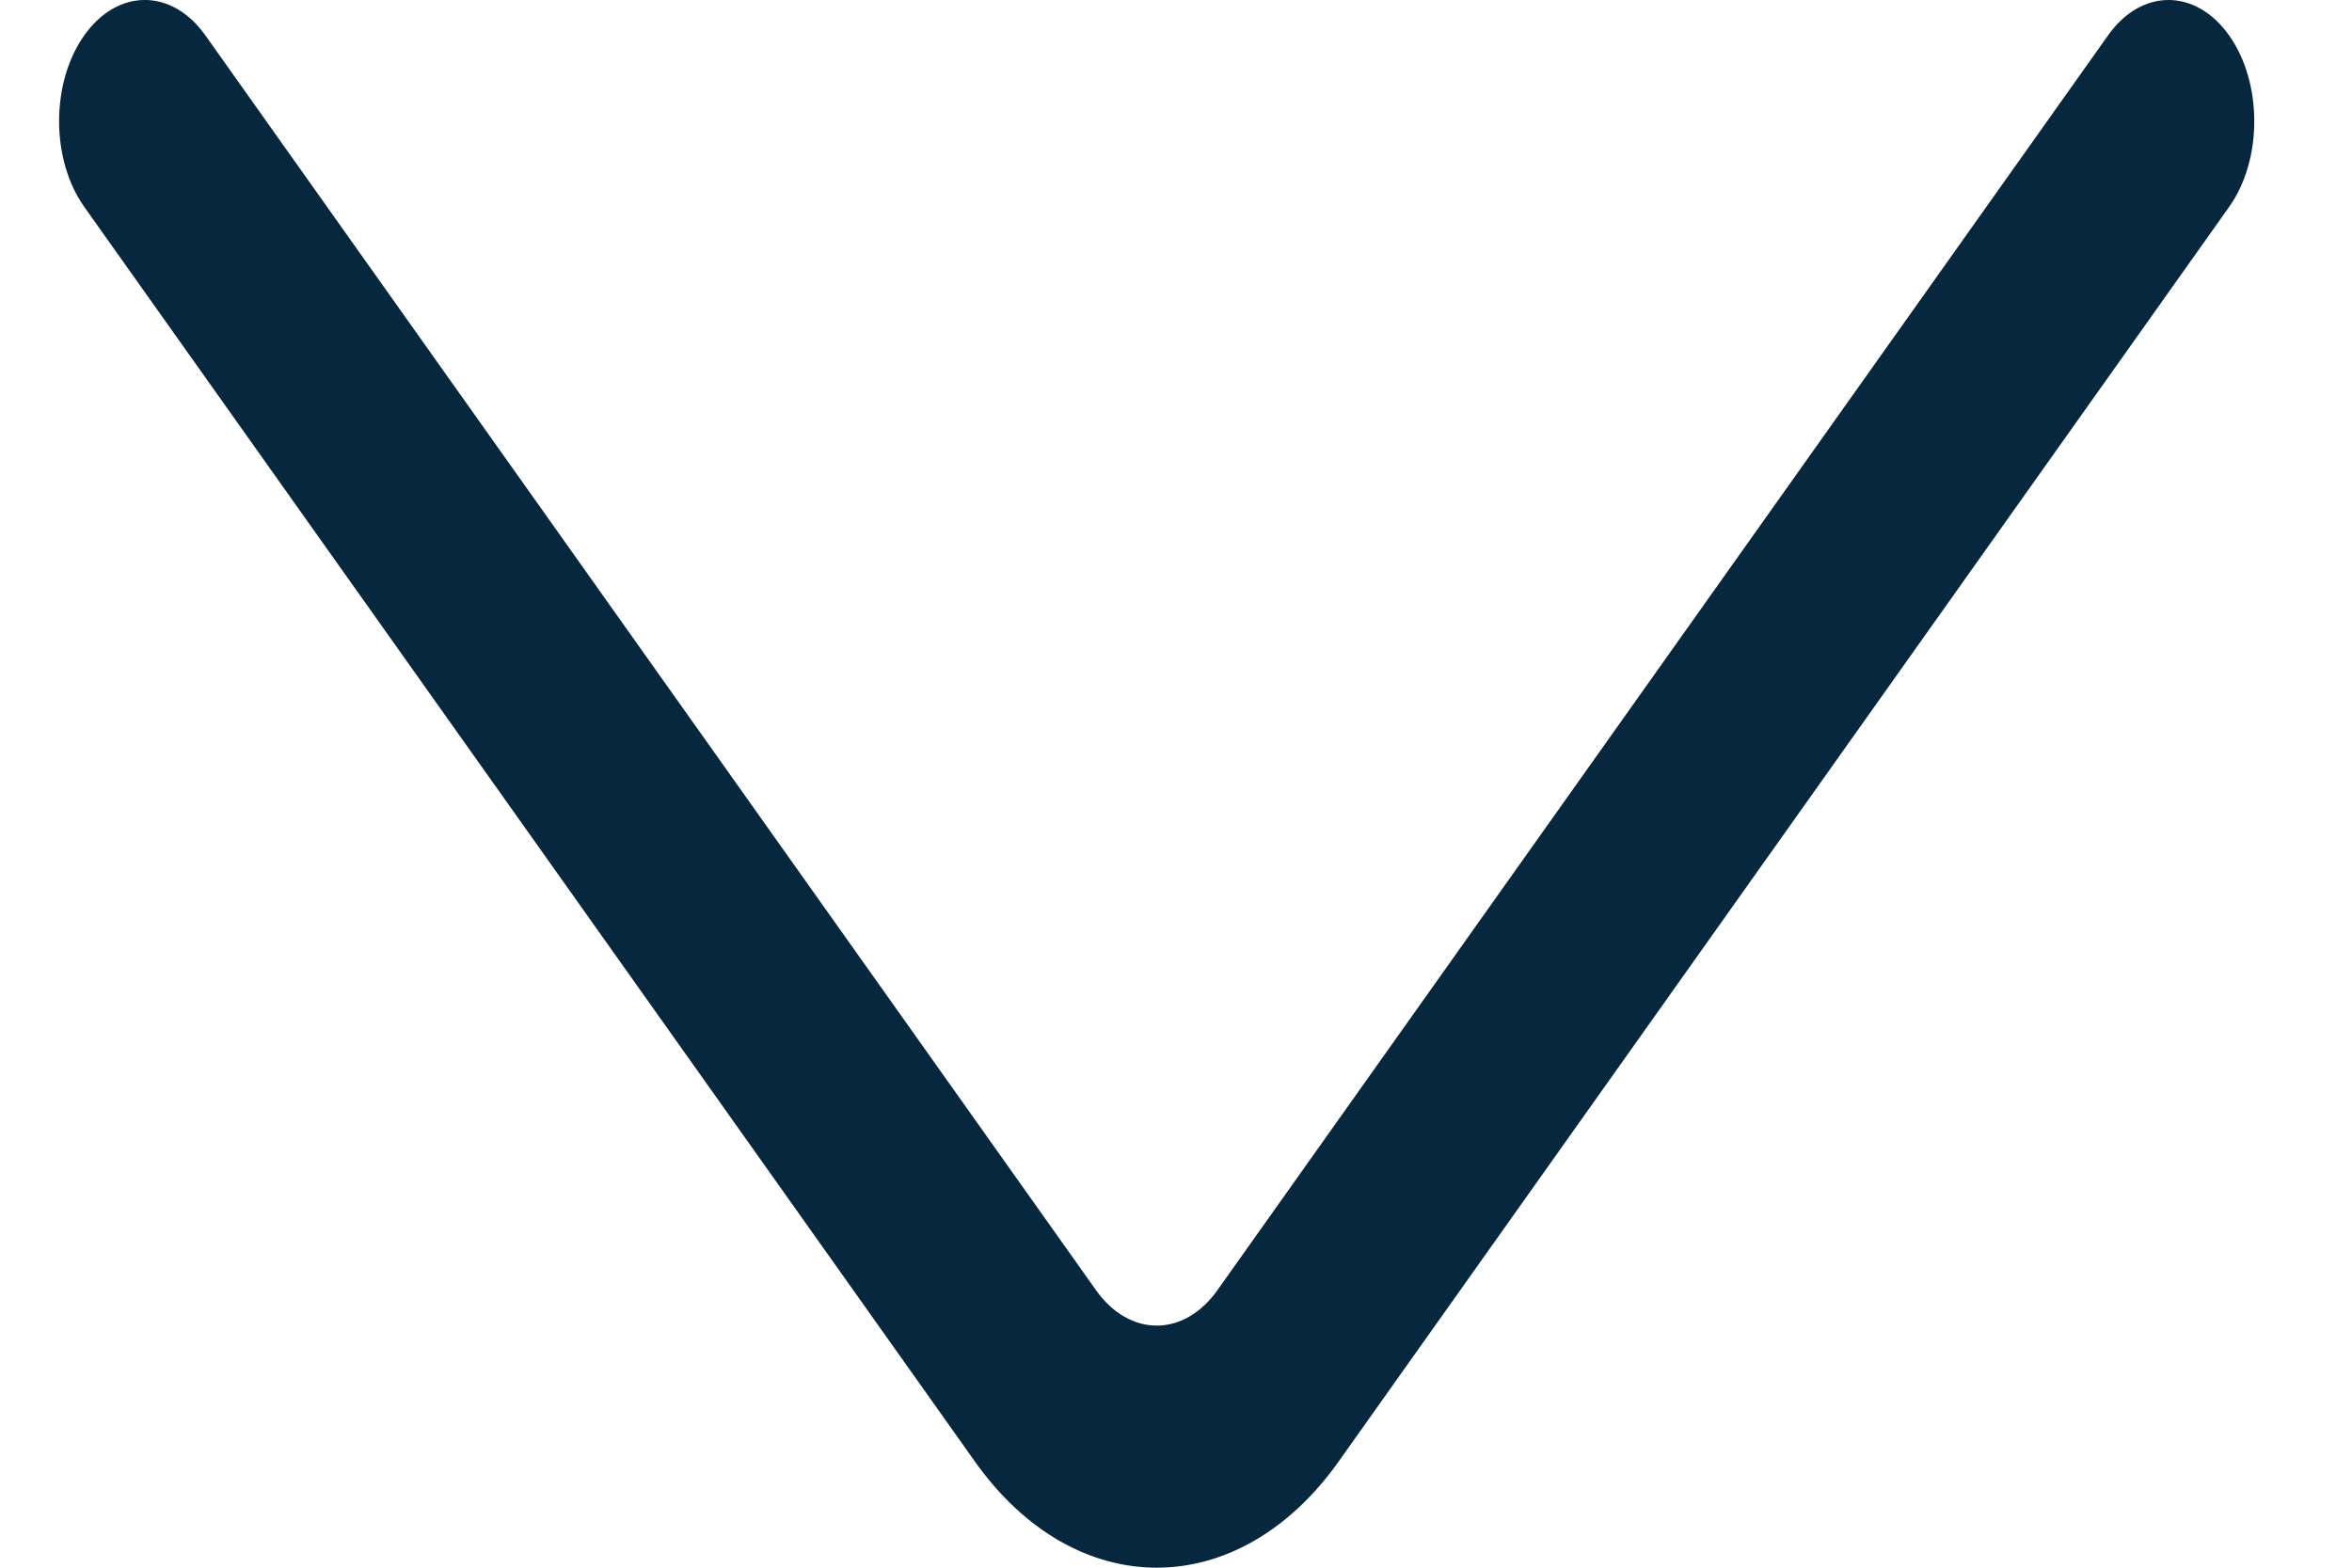<svg width="15" height="10" fill="none" xmlns="http://www.w3.org/2000/svg"><path d="M14.217.227c-.213-.302-.56-.303-.773-.001L7.764 8.23c-.214.301-.56.301-.774 0L1.31.226c-.214-.302-.56-.301-.773 0-.214.303-.213.792 0 1.093l5.68 8.003c.32.452.74.678 1.16.678.42 0 .84-.226 1.16-.677l5.68-8.004c.213-.301.213-.79 0-1.092z" fill="#07273E"/></svg>